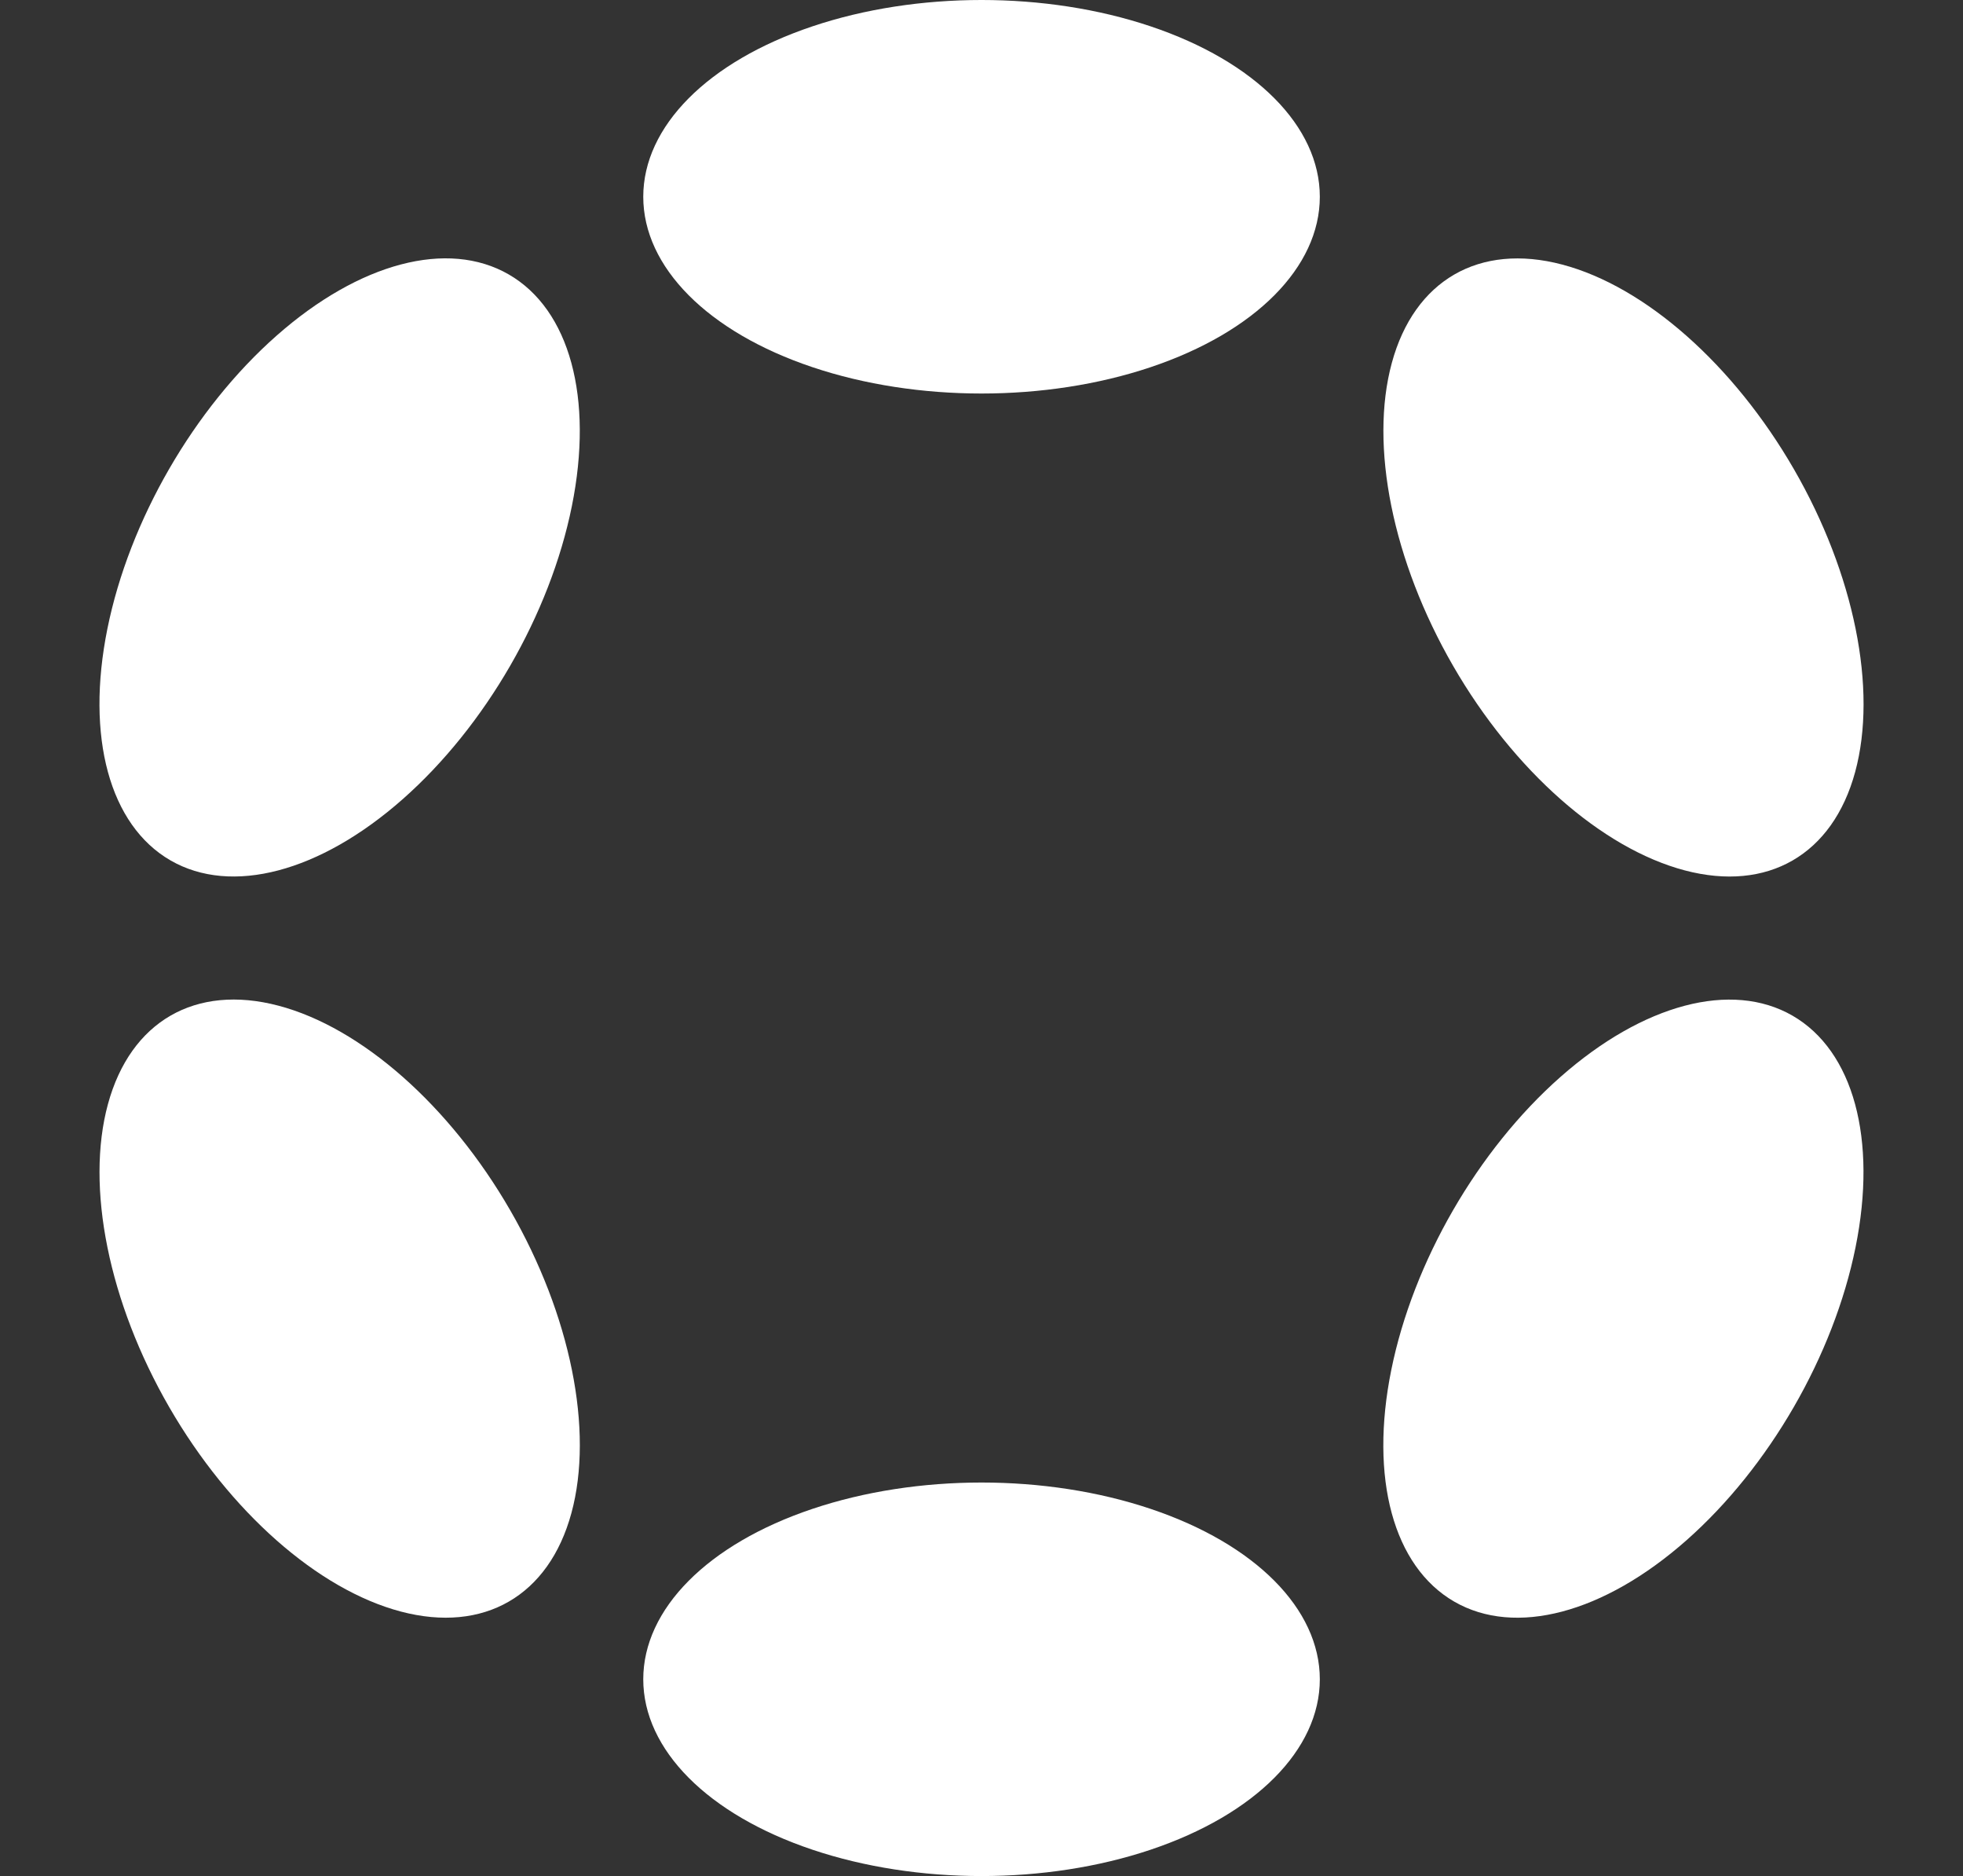 <svg xmlns="http://www.w3.org/2000/svg" width="153.602" height="146.785" viewBox="0 0 153.602 146.785"><rect x="0" y="0" width="153.602" height="146.785" fill="#333333" stroke="none"/><g transform="translate(74.87)"><ellipse cx="26.47" cy="15.395" rx="26.47" ry="15.395" transform="translate(-24.536 0)" fill="#fff"/><ellipse cx="26.47" cy="15.395" rx="26.47" ry="15.395" transform="translate(-24.536 115.996)" fill="#fff"/><ellipse cx="26.47" cy="15.405" rx="26.47" ry="15.405" transform="matrix(0.5, -0.866, 0.866, 0.5, -74.87, 59.617)" fill="#fff"/><ellipse cx="26.47" cy="15.395" rx="26.47" ry="15.395" transform="matrix(0.5, -0.866, 0.866, 0.5, 25.592, 117.618)" fill="#fff"/><ellipse cx="15.405" cy="26.47" rx="15.405" ry="26.47" transform="matrix(0.866, -0.5, 0.5, 0.866, -74.867, 87.169)" fill="#fff"/><ellipse cx="15.395" cy="26.47" rx="15.395" ry="26.47" transform="matrix(0.866, -0.5, 0.5, 0.866, 25.598, 29.175)" fill="#fff"/></g></svg>